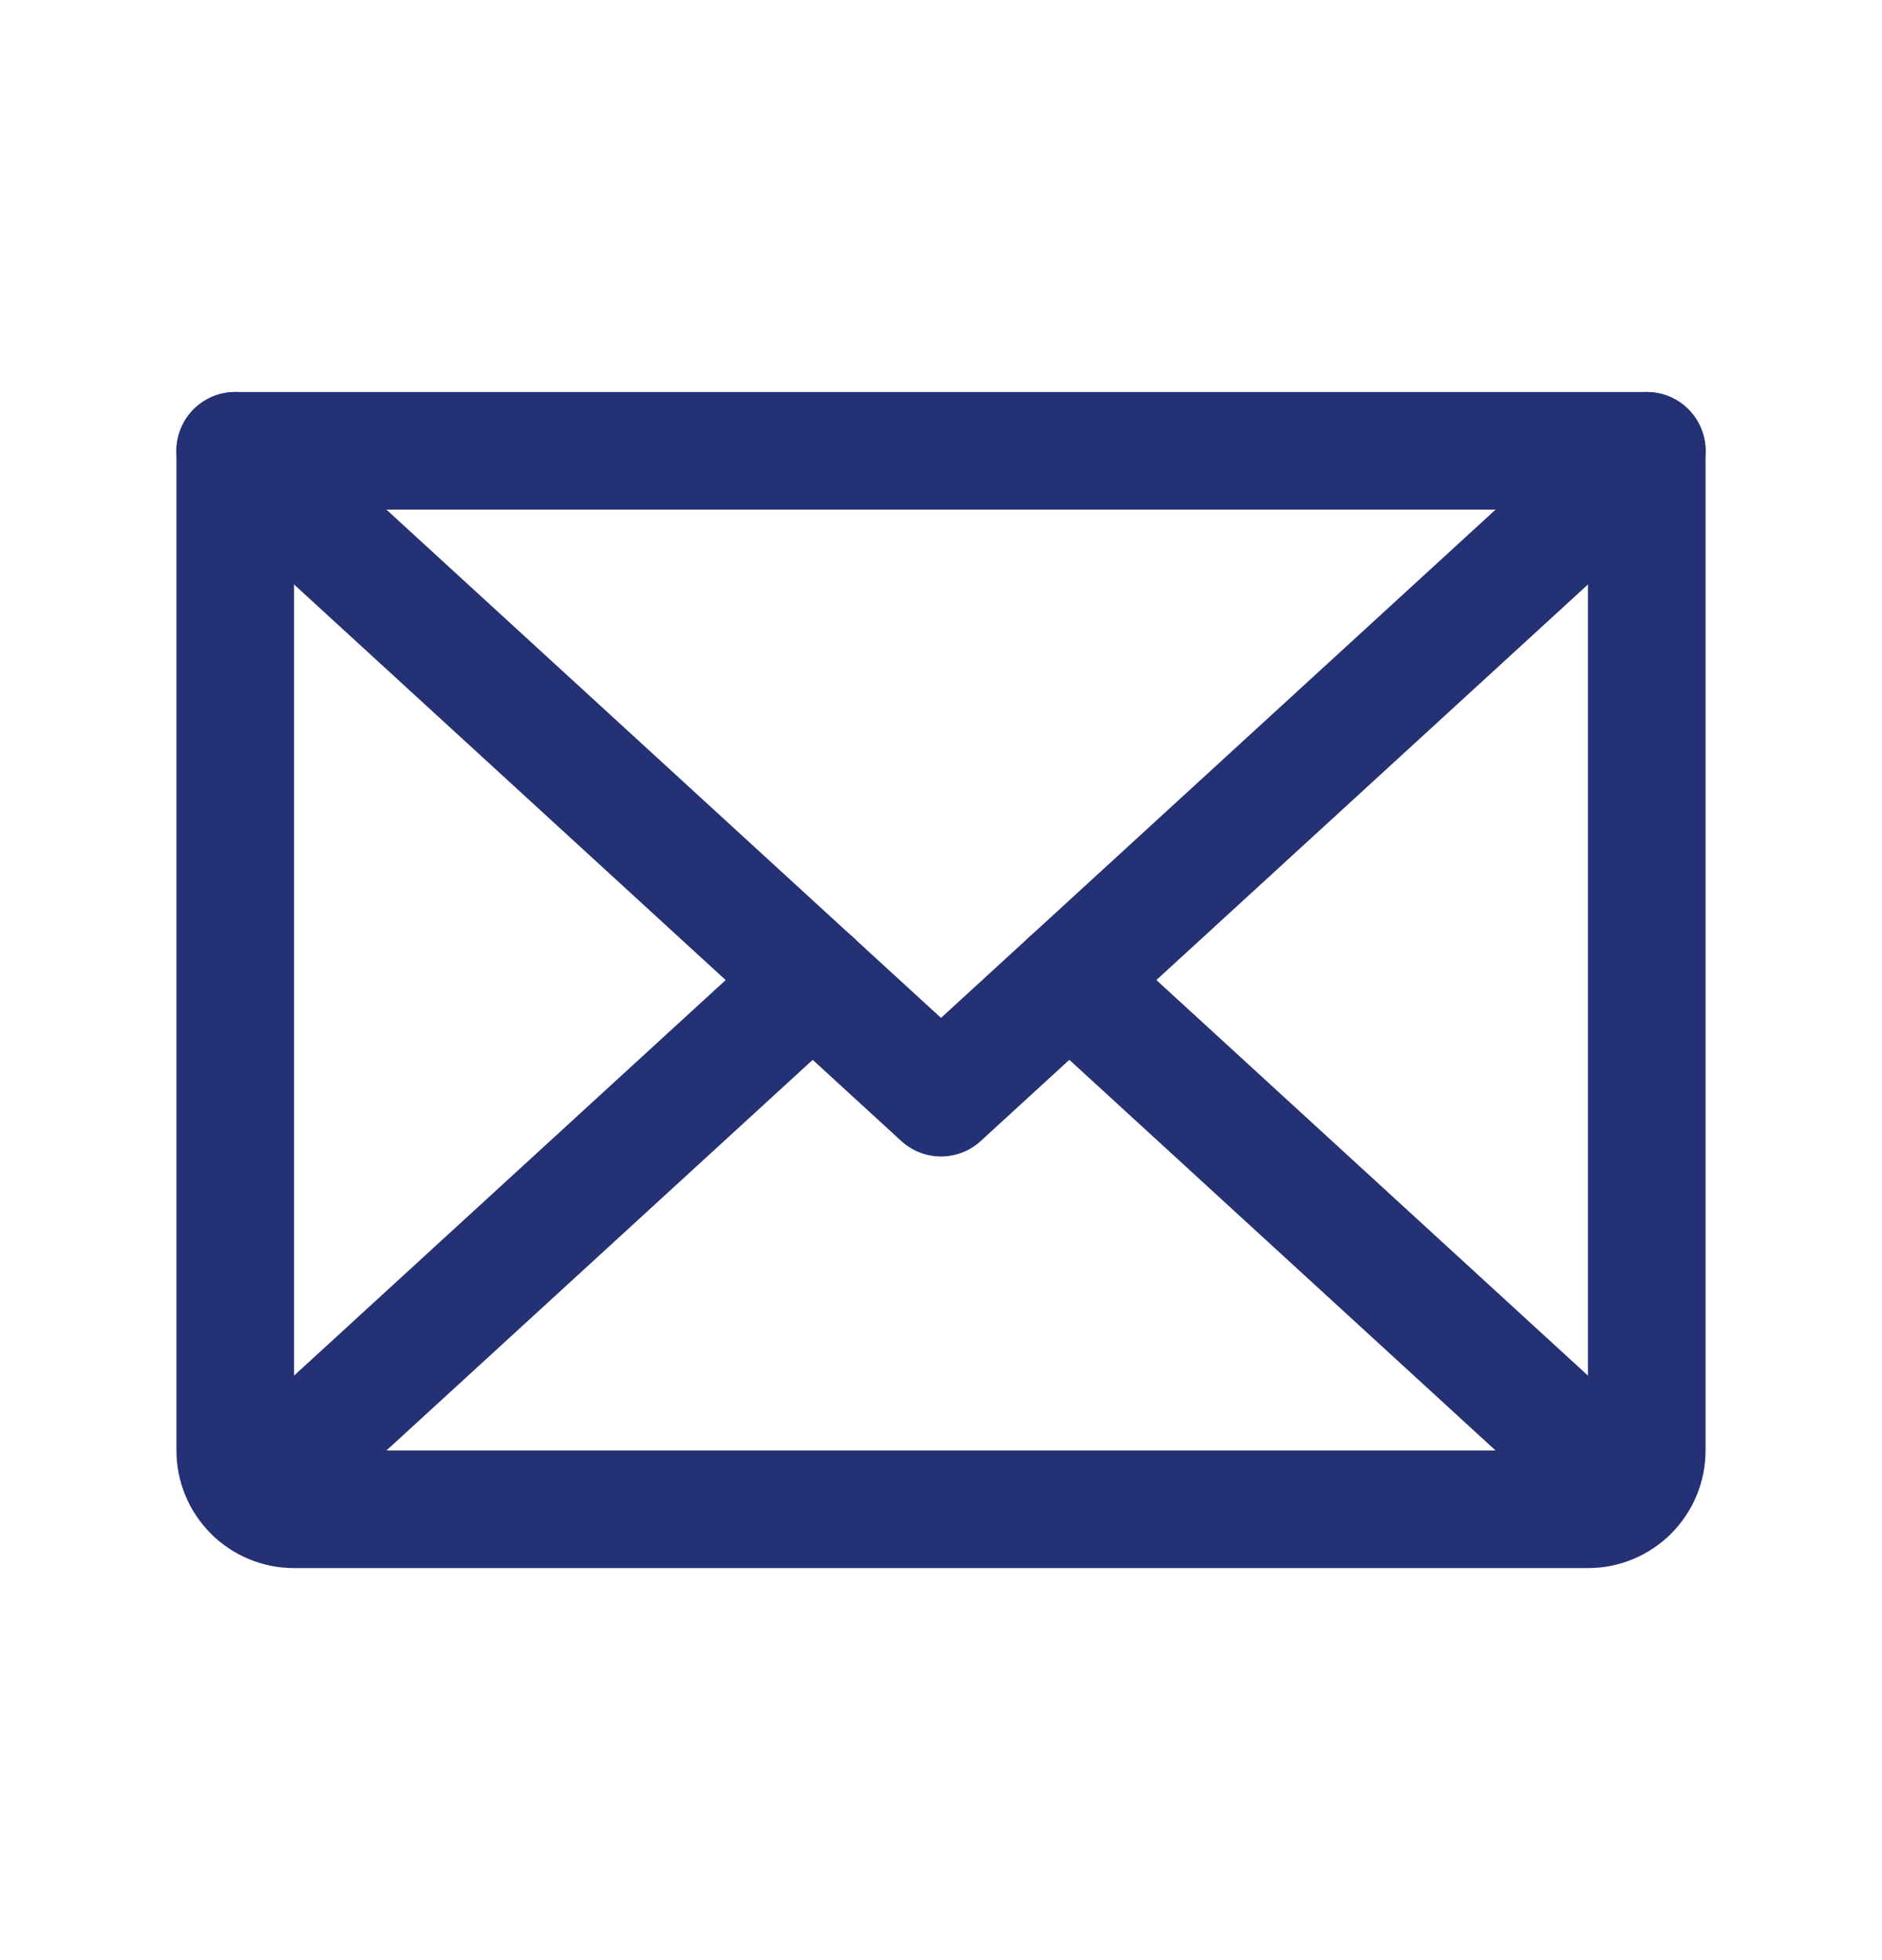 <svg width="24" height="25" viewBox="0 0 24 25" fill="none" xmlns="http://www.w3.org/2000/svg">
<path d="M21 5.75L12 14L3 5.75" stroke="#243174" stroke-width="1.5" stroke-linecap="round" stroke-linejoin="round"/>
<path d="M3 5.75H21V18.5C21 18.699 20.921 18.89 20.78 19.03C20.64 19.171 20.449 19.25 20.25 19.25H3.75C3.551 19.25 3.36 19.171 3.22 19.03C3.079 18.89 3 18.699 3 18.5V5.75Z" stroke="#243174" stroke-width="1.5" stroke-linecap="round" stroke-linejoin="round"/>
<path d="M10.364 12.5L3.231 19.038" stroke="#243174" stroke-width="1.5" stroke-linecap="round" stroke-linejoin="round"/>
<path d="M20.769 19.038L13.637 12.5" stroke="#243174" stroke-width="1.5" stroke-linecap="round" stroke-linejoin="round"/>
</svg>
